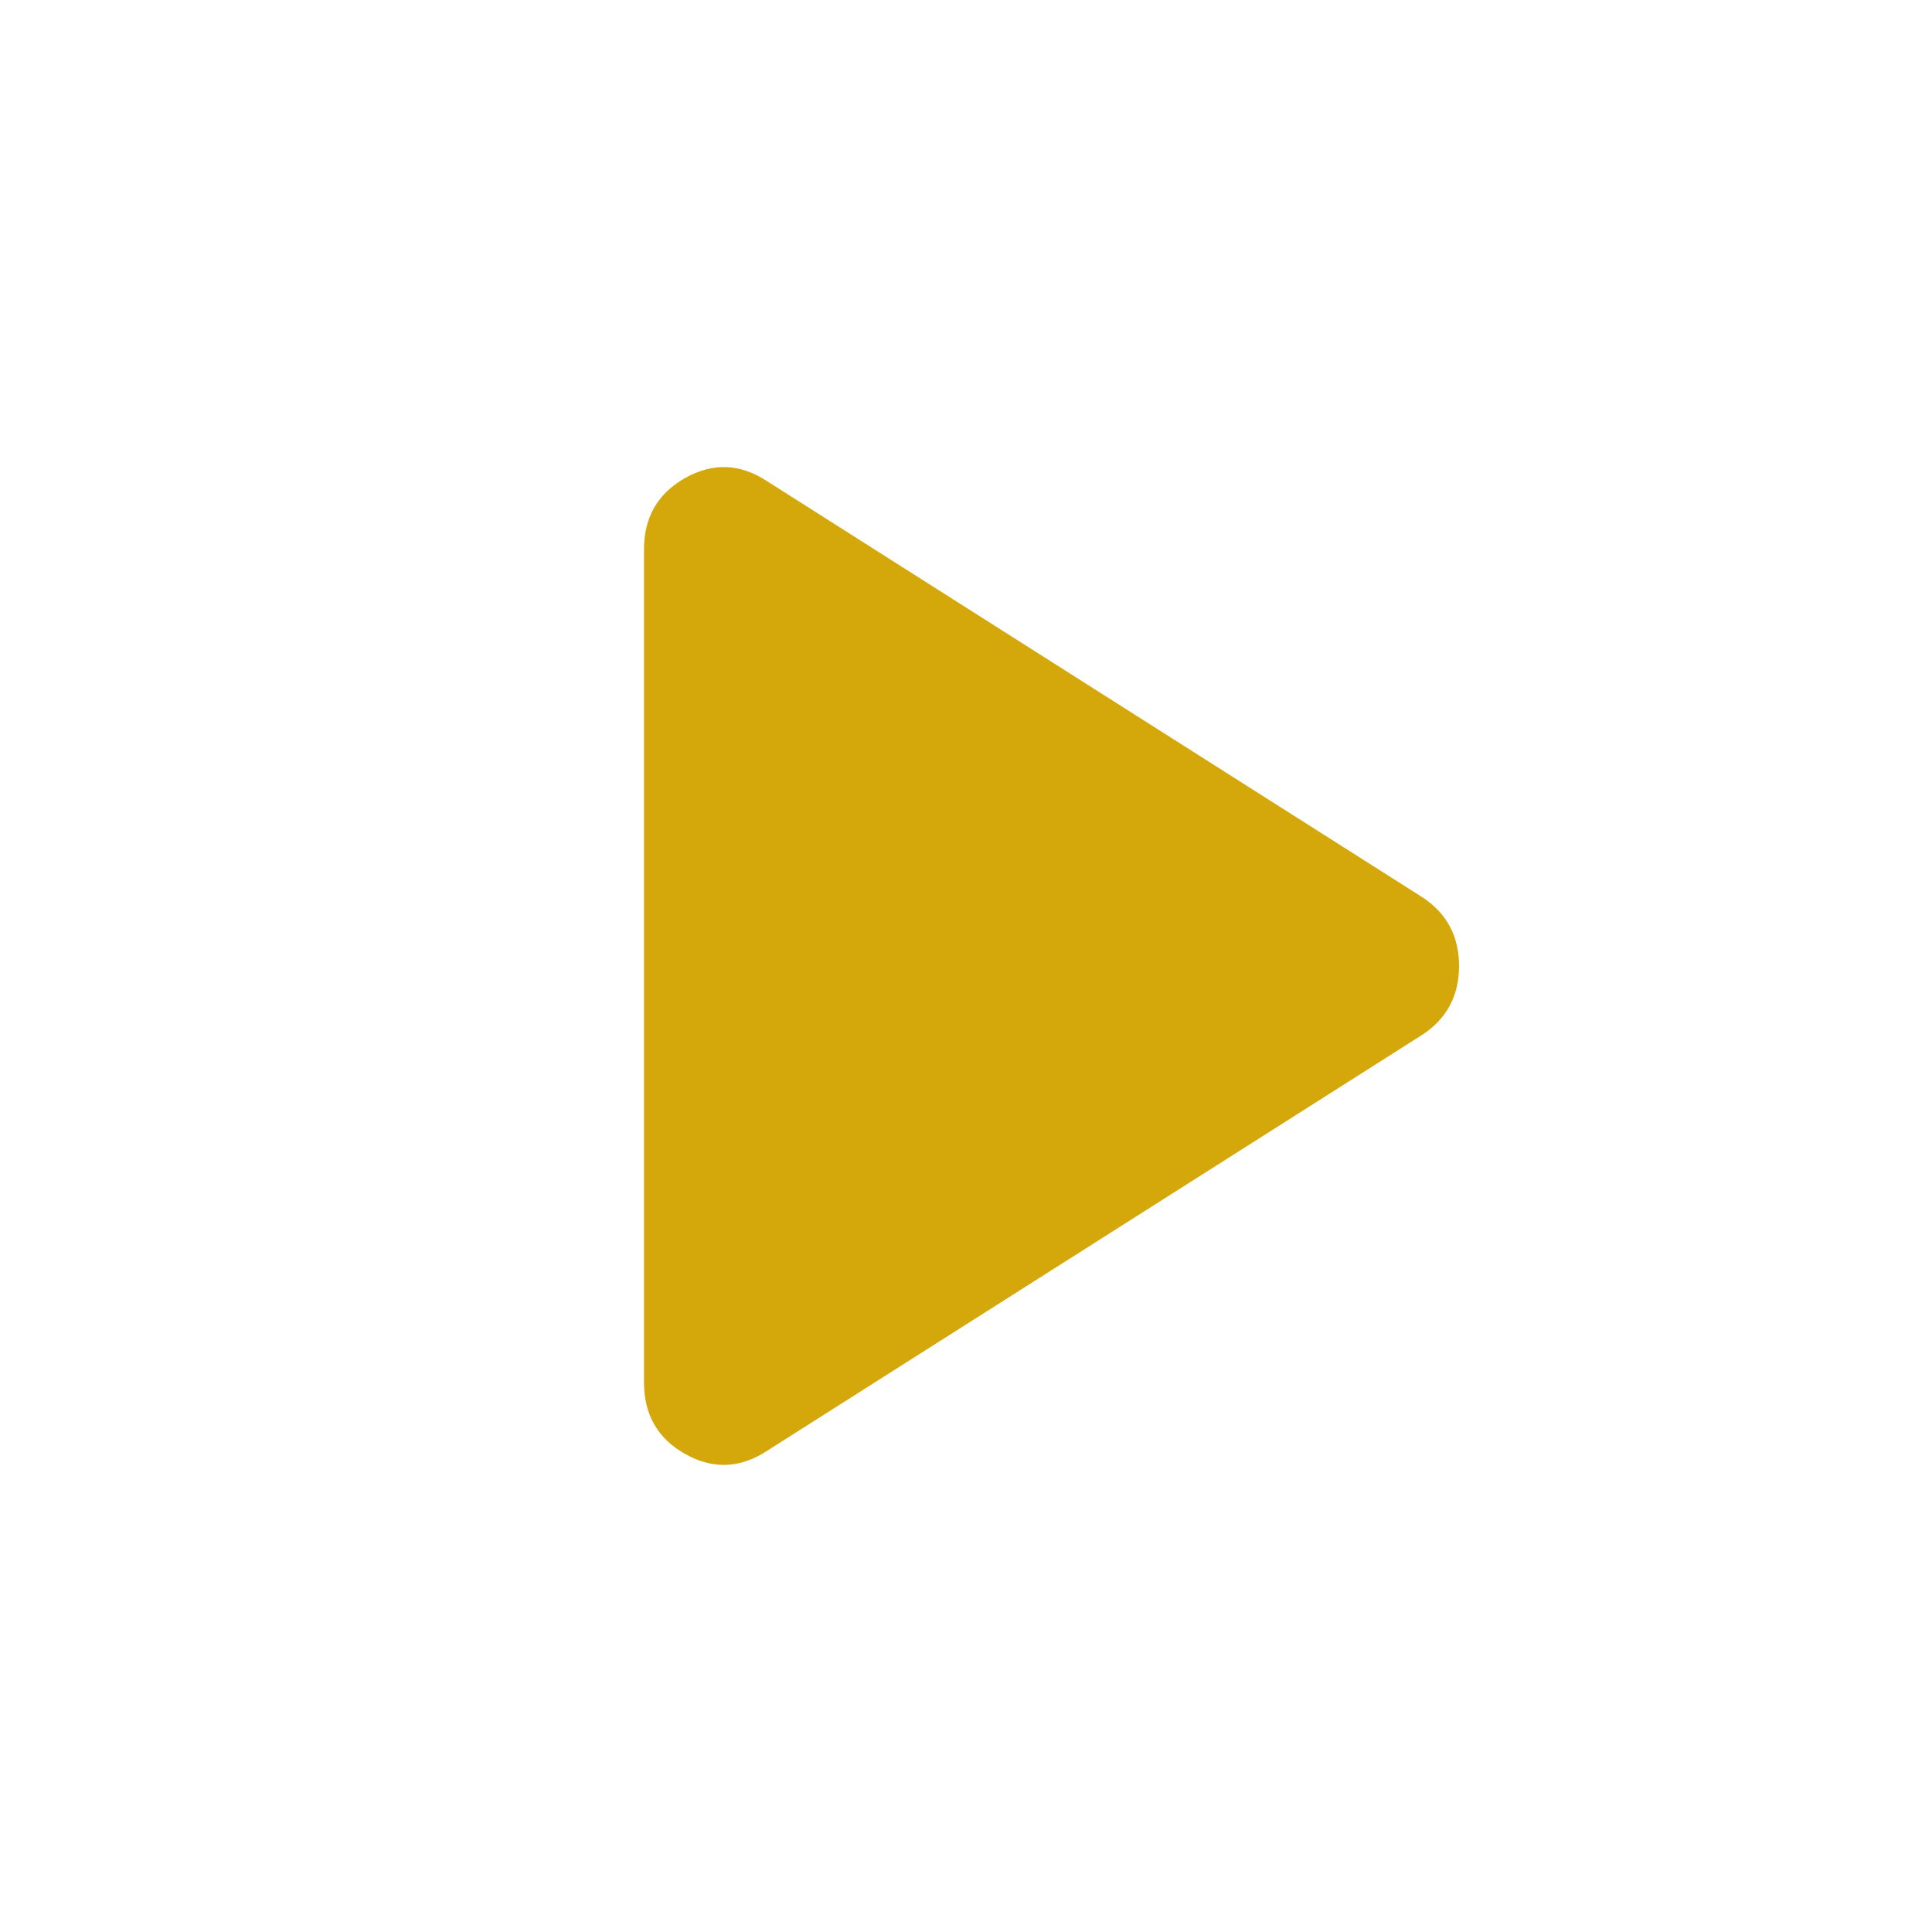 <?xml version="1.0" encoding="UTF-8"?> <svg xmlns="http://www.w3.org/2000/svg" width="45" height="45" viewBox="0 0 45 45" fill="none"> <path d="M17.859 33.797C17.234 34.203 16.602 34.227 15.962 33.868C15.322 33.509 15.001 32.954 15 32.203V12.797C15 12.047 15.321 11.492 15.962 11.132C16.603 10.772 17.236 10.796 17.859 11.203L33.141 20.906C33.703 21.281 33.984 21.812 33.984 22.5C33.984 23.187 33.703 23.719 33.141 24.094L17.859 33.797Z" fill="#D4A80A"></path> </svg> 